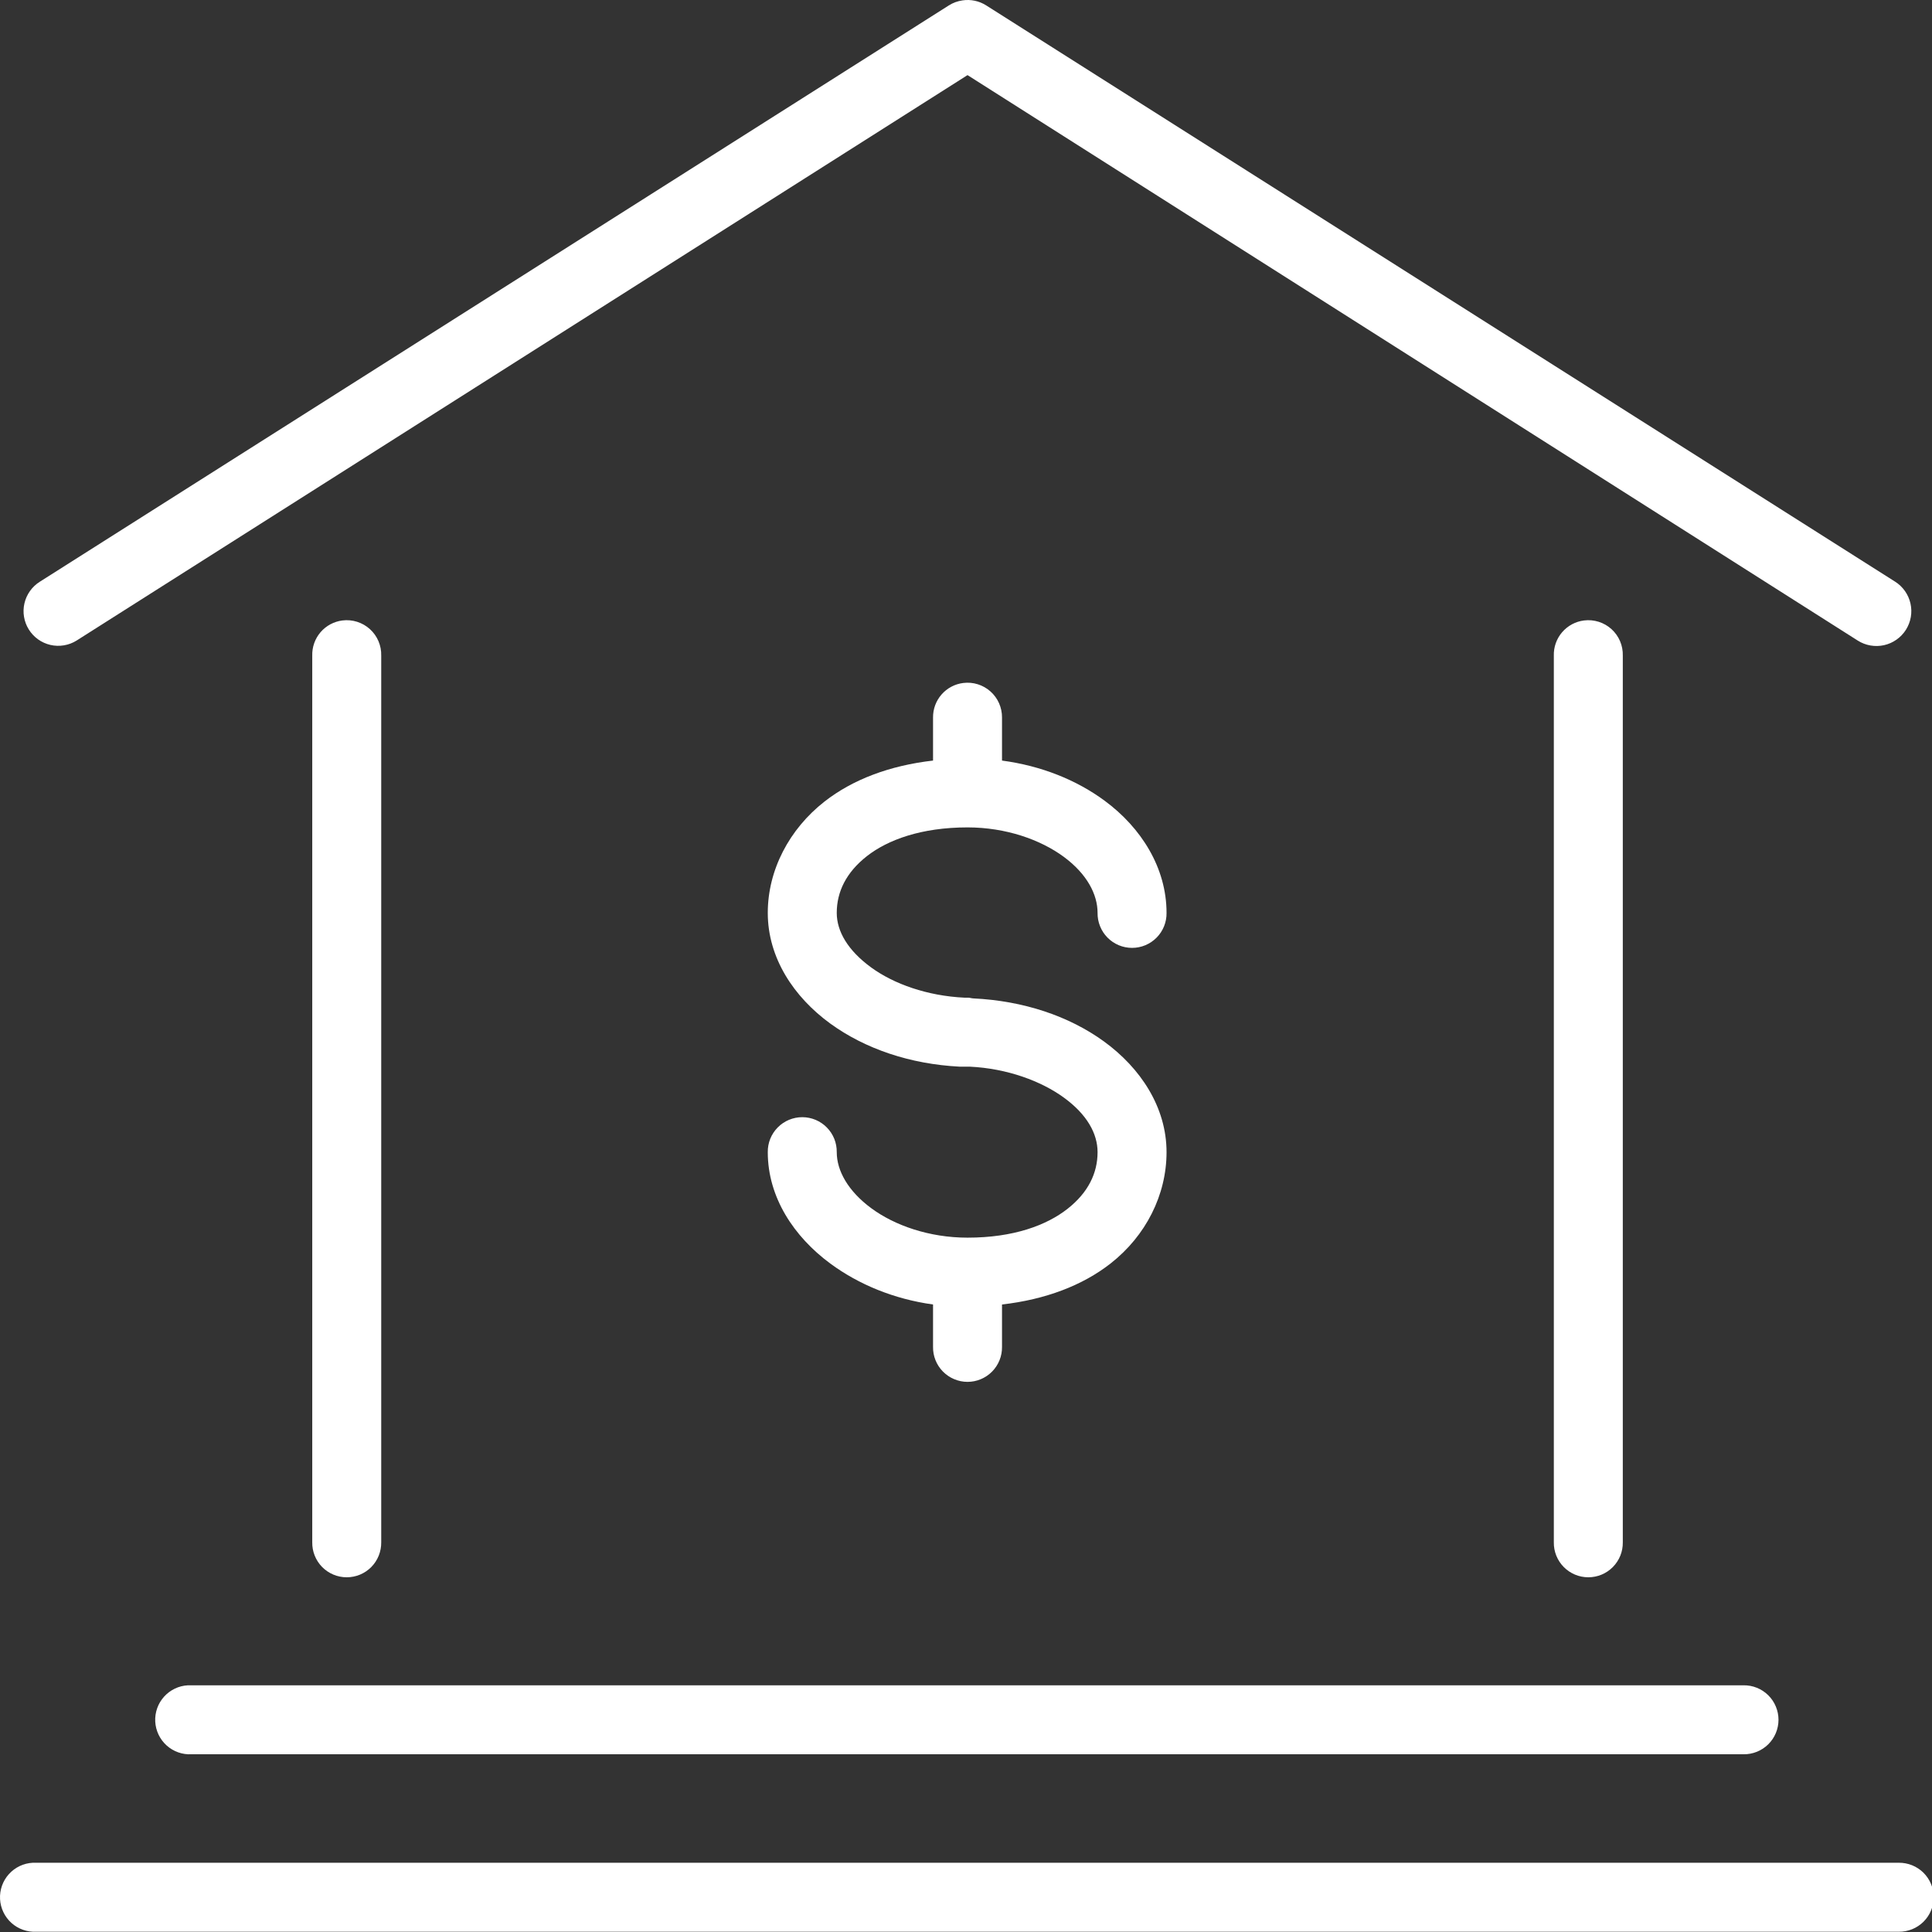 <svg width="100" height="100" viewBox="0 0 100 100" fill="none" xmlns="http://www.w3.org/2000/svg">
<rect x="0" y="0" width="100" height="100" fill="#333333" stroke="none"/>
<g clip-path="url(#clip0)">
<path d="M49.818 0.02C49.567 0.056 49.326 0.144 49.112 0.28L2.066 30.107C1.866 30.231 1.692 30.394 1.555 30.586C1.418 30.777 1.319 30.994 1.266 31.224C1.212 31.454 1.204 31.692 1.243 31.924C1.281 32.157 1.365 32.38 1.49 32.58C1.614 32.78 1.777 32.954 1.969 33.092C2.16 33.229 2.377 33.327 2.607 33.381C2.837 33.434 3.075 33.442 3.307 33.403C3.54 33.365 3.763 33.281 3.963 33.156L50.079 3.888L96.157 33.156C96.357 33.283 96.581 33.37 96.814 33.41C97.048 33.451 97.287 33.445 97.519 33.394C97.75 33.342 97.969 33.245 98.163 33.108C98.357 32.972 98.522 32.799 98.649 32.599C98.776 32.398 98.862 32.175 98.903 31.941C98.944 31.708 98.938 31.468 98.886 31.237C98.834 31.006 98.737 30.787 98.601 30.593C98.465 30.399 98.291 30.234 98.091 30.107L51.046 0.28C50.682 0.048 50.245 -0.045 49.818 0.02ZM17.724 32.115C17.283 32.17 16.879 32.388 16.59 32.724C16.302 33.061 16.149 33.494 16.162 33.937V79.83C16.158 80.066 16.202 80.301 16.29 80.521C16.378 80.74 16.509 80.94 16.675 81.109C16.841 81.277 17.039 81.411 17.258 81.502C17.476 81.593 17.71 81.64 17.947 81.64C18.183 81.64 18.417 81.593 18.636 81.502C18.854 81.411 19.052 81.277 19.218 81.109C19.384 80.94 19.515 80.74 19.603 80.521C19.691 80.301 19.735 80.066 19.732 79.83V33.937C19.739 33.68 19.691 33.424 19.59 33.187C19.489 32.95 19.338 32.737 19.147 32.564C18.956 32.391 18.73 32.261 18.484 32.184C18.239 32.106 17.979 32.083 17.724 32.115ZM81.988 32.115C81.547 32.17 81.144 32.388 80.855 32.724C80.566 33.061 80.413 33.494 80.426 33.937V79.83C80.422 80.066 80.466 80.301 80.554 80.521C80.643 80.74 80.773 80.94 80.94 81.109C81.106 81.277 81.304 81.411 81.522 81.502C81.74 81.593 81.974 81.64 82.211 81.64C82.448 81.64 82.682 81.593 82.9 81.502C83.118 81.411 83.316 81.277 83.482 81.109C83.648 80.94 83.779 80.74 83.868 80.521C83.956 80.301 83.999 80.066 83.996 79.83V33.937C84.003 33.68 83.955 33.424 83.854 33.187C83.753 32.95 83.602 32.737 83.411 32.564C83.22 32.391 82.994 32.261 82.749 32.184C82.503 32.106 82.243 32.083 81.988 32.115ZM49.856 35.351C49.422 35.405 49.023 35.617 48.735 35.946C48.447 36.275 48.29 36.699 48.294 37.136V39.367C46.055 39.622 44.134 40.348 42.678 41.487C40.846 42.92 39.74 45.041 39.74 47.251C39.74 49.587 41.096 51.612 42.975 52.979C44.777 54.288 47.109 55.079 49.67 55.21C49.781 55.216 49.892 55.207 50.004 55.21C50.066 55.213 50.128 55.213 50.19 55.21C52.136 55.302 53.891 55.958 55.062 56.809C56.271 57.688 56.81 58.681 56.81 59.636C56.81 60.717 56.329 61.728 55.248 62.574C54.167 63.42 52.463 64.061 50.079 64.061C48.091 64.061 46.299 63.425 45.095 62.536C43.891 61.647 43.31 60.591 43.31 59.636C43.313 59.399 43.27 59.164 43.182 58.945C43.093 58.725 42.962 58.525 42.796 58.357C42.63 58.188 42.432 58.055 42.214 57.963C41.996 57.872 41.762 57.825 41.525 57.825C41.288 57.825 41.054 57.872 40.836 57.963C40.618 58.055 40.42 58.188 40.254 58.357C40.088 58.525 39.957 58.725 39.868 58.945C39.78 59.164 39.737 59.399 39.74 59.636C39.74 61.972 41.092 64.01 42.975 65.4C44.441 66.482 46.268 67.24 48.294 67.52V69.714C48.29 69.951 48.334 70.186 48.422 70.405C48.51 70.624 48.641 70.824 48.807 70.993C48.974 71.161 49.172 71.295 49.39 71.386C49.608 71.478 49.842 71.525 50.079 71.525C50.315 71.525 50.55 71.478 50.768 71.386C50.986 71.295 51.184 71.161 51.35 70.993C51.516 70.824 51.647 70.624 51.735 70.405C51.824 70.186 51.867 69.951 51.864 69.714V67.52C54.103 67.265 56.024 66.539 57.48 65.4C59.312 63.967 60.38 61.846 60.38 59.636C60.38 57.3 59.024 55.275 57.145 53.908C55.327 52.587 52.965 51.8 50.376 51.677C50.289 51.673 50.204 51.642 50.116 51.64C50.052 51.638 49.994 51.643 49.93 51.64C47.989 51.549 46.265 50.928 45.095 50.078C43.887 49.199 43.31 48.206 43.31 47.251C43.31 46.17 43.791 45.159 44.872 44.313C45.953 43.467 47.694 42.826 50.079 42.826C52.067 42.826 53.858 43.462 55.062 44.35C56.266 45.239 56.81 46.296 56.81 47.251C56.807 47.488 56.85 47.723 56.939 47.942C57.027 48.162 57.158 48.362 57.324 48.53C57.49 48.699 57.688 48.832 57.906 48.924C58.124 49.015 58.359 49.062 58.595 49.062C58.832 49.062 59.066 49.015 59.284 48.924C59.502 48.832 59.7 48.699 59.867 48.53C60.033 48.362 60.164 48.162 60.252 47.942C60.34 47.723 60.384 47.488 60.38 47.251C60.38 44.915 59.066 42.84 57.182 41.45C55.717 40.368 53.889 39.636 51.864 39.367V37.136C51.866 36.881 51.813 36.629 51.71 36.397C51.607 36.164 51.455 35.957 51.265 35.788C51.075 35.618 50.85 35.492 50.607 35.417C50.364 35.341 50.108 35.319 49.856 35.351ZM9.728 87.231C9.493 87.243 9.263 87.301 9.052 87.402C8.84 87.503 8.65 87.645 8.493 87.819C8.175 88.171 8.011 88.635 8.035 89.109C8.06 89.582 8.272 90.026 8.624 90.344C8.976 90.661 9.44 90.826 9.914 90.801H90.244C90.481 90.804 90.715 90.76 90.935 90.672C91.154 90.584 91.354 90.453 91.523 90.287C91.691 90.121 91.825 89.923 91.916 89.705C92.007 89.487 92.055 89.252 92.055 89.016C92.055 88.779 92.007 88.545 91.916 88.327C91.825 88.108 91.691 87.91 91.523 87.744C91.354 87.578 91.154 87.447 90.935 87.359C90.715 87.271 90.481 87.227 90.244 87.231H9.914C9.852 87.227 9.79 87.227 9.728 87.231ZM1.695 96.416C1.221 96.441 0.777 96.653 0.46 97.005C0.142 97.357 -0.022 97.821 0.002 98.295C0.027 98.768 0.239 99.212 0.591 99.53C0.943 99.847 1.407 100.011 1.881 99.987H98.277C98.513 99.99 98.748 99.946 98.968 99.858C99.187 99.77 99.387 99.639 99.556 99.473C99.724 99.307 99.858 99.109 99.949 98.891C100.041 98.672 100.088 98.438 100.088 98.202C100.088 97.965 100.041 97.731 99.949 97.513C99.858 97.294 99.724 97.097 99.556 96.93C99.387 96.764 99.187 96.633 98.968 96.545C98.748 96.457 98.513 96.413 98.277 96.416H1.881C1.819 96.413 1.757 96.413 1.695 96.416Z" fill="white"/>
</g>
<defs>
<clipPath id="clip0">
<rect width="100" height="100" fill="white"/>
</clipPath>
</defs>
</svg>
